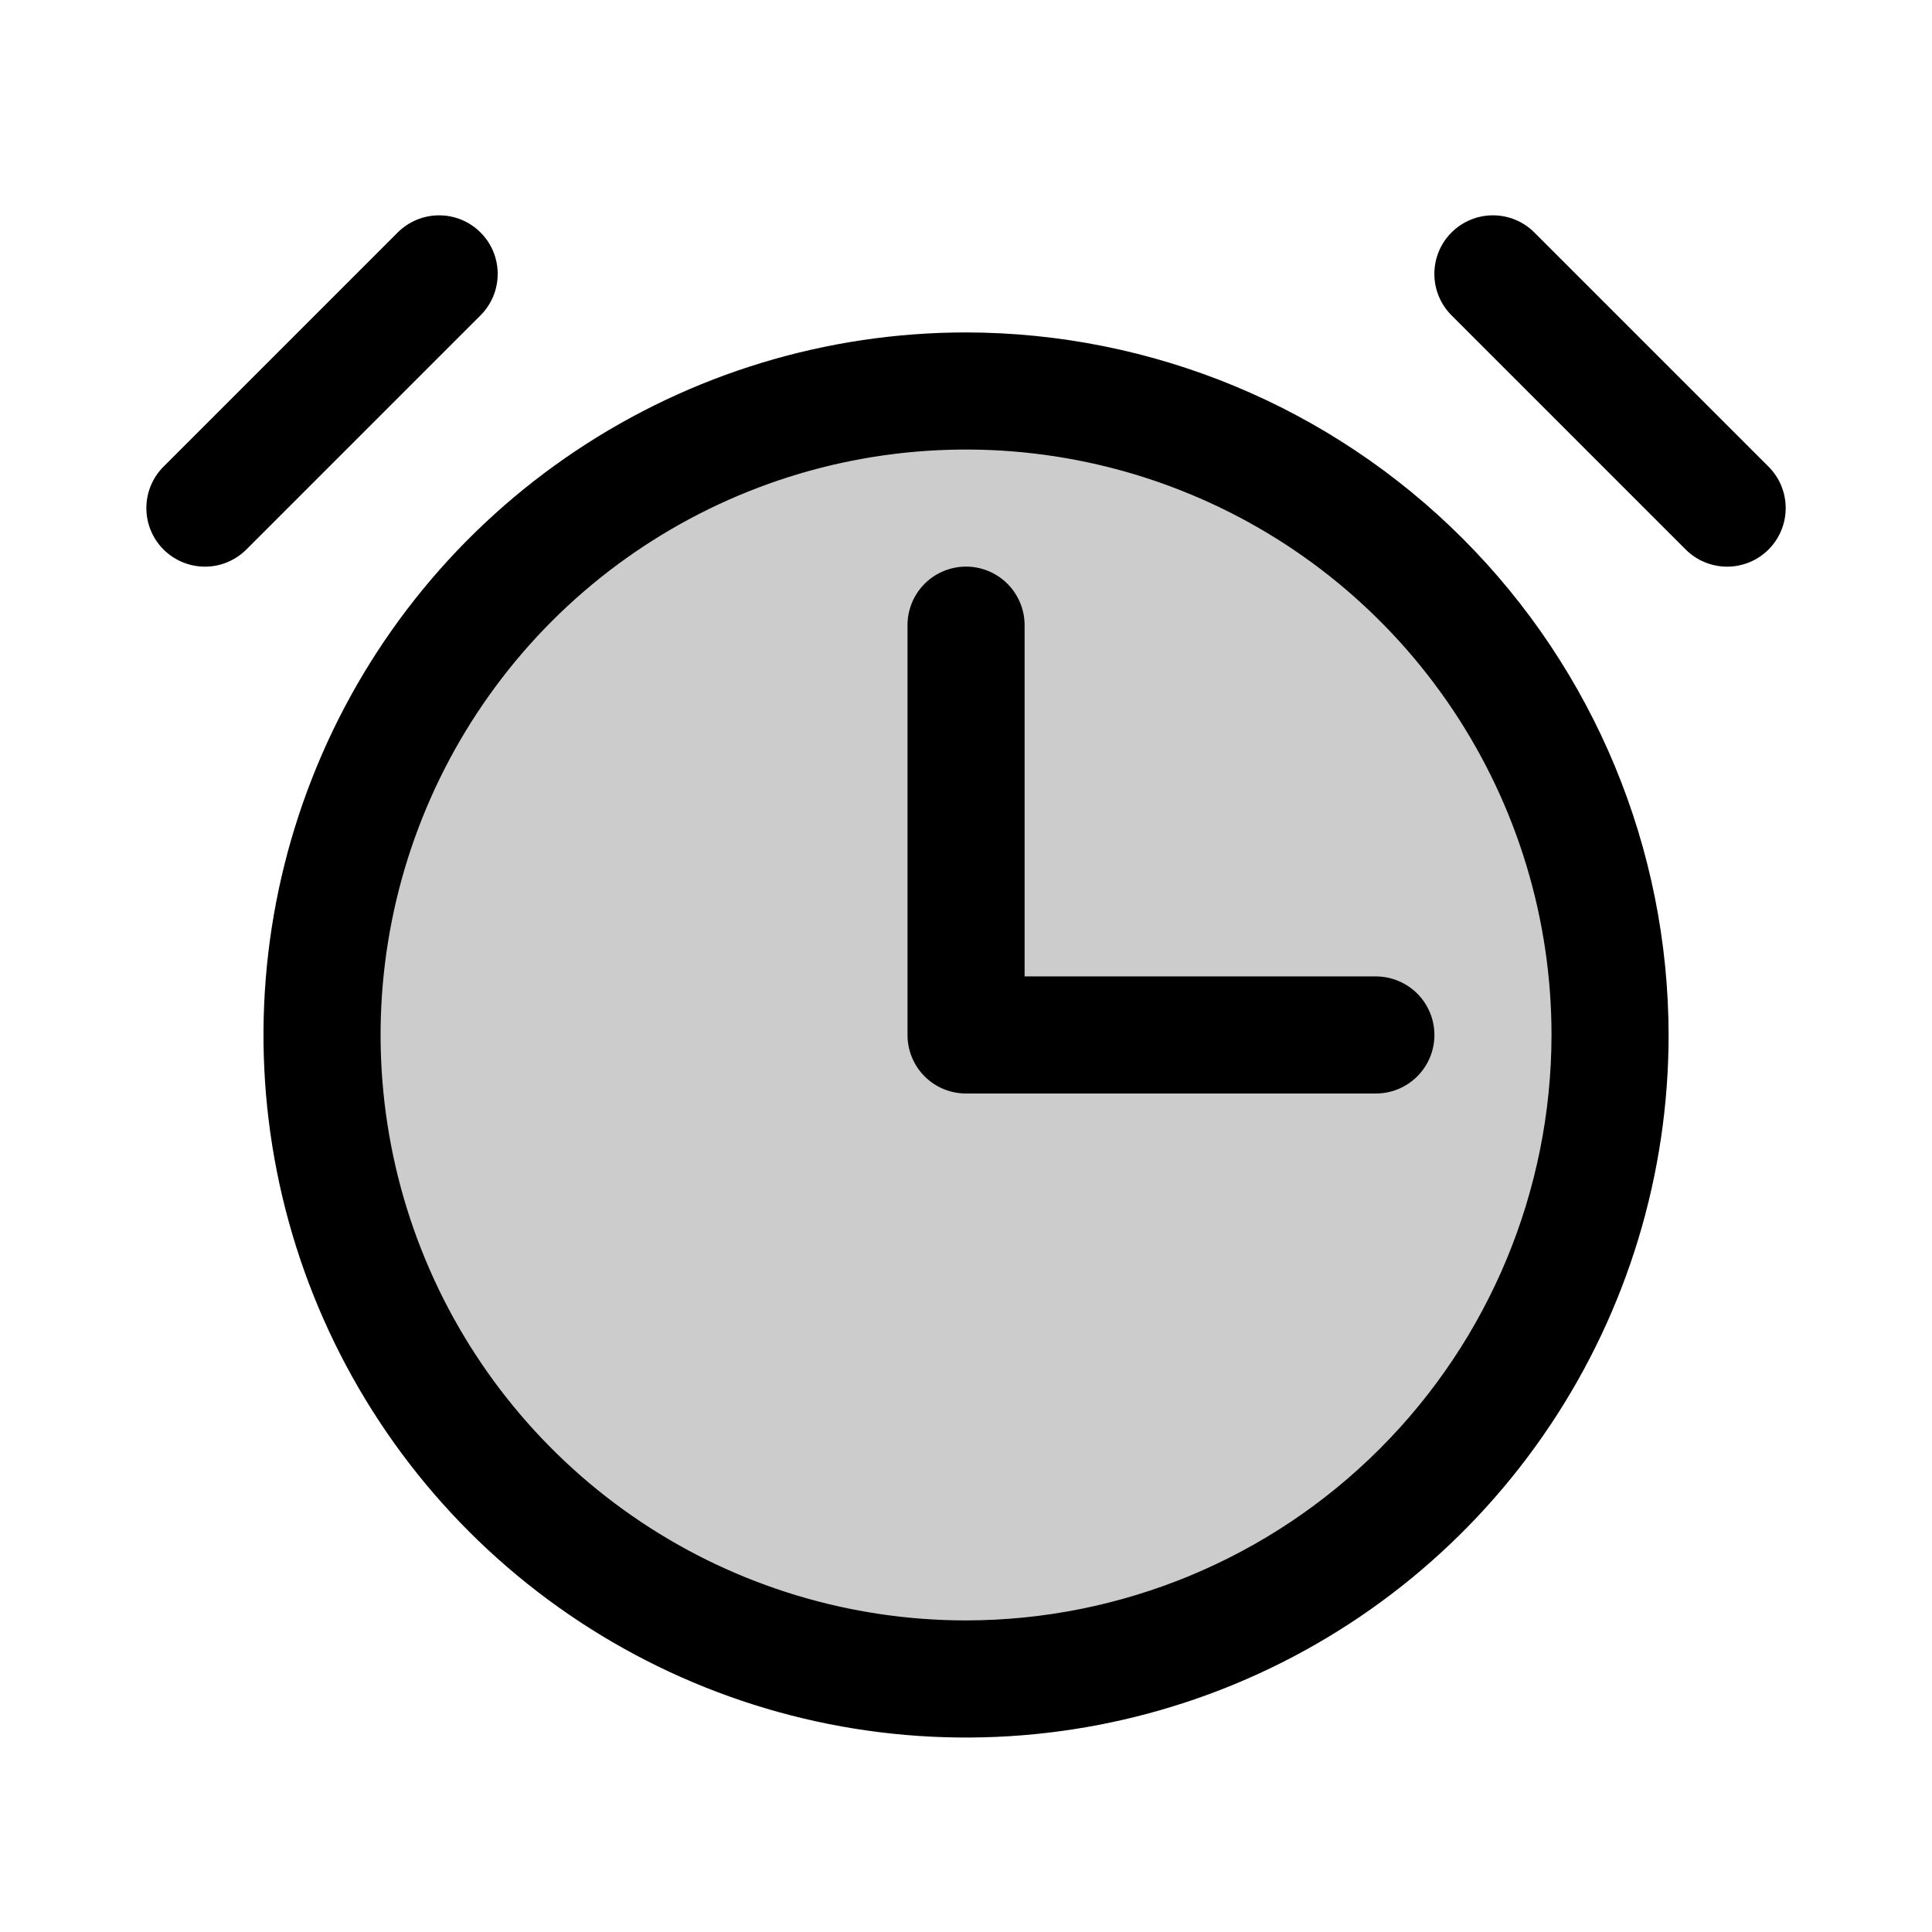 <svg width="33" height="33" viewBox="0 0 33 33" fill="none" xmlns="http://www.w3.org/2000/svg">
<path opacity="0.2" d="M27.5 17.678C27.5 19.853 26.855 21.98 25.646 23.789C24.438 25.598 22.72 27.008 20.709 27.84C18.7 28.673 16.488 28.891 14.354 28.466C12.22 28.042 10.26 26.994 8.722 25.456C7.183 23.918 6.136 21.957 5.711 19.824C5.287 17.69 5.505 15.478 6.337 13.468C7.17 11.458 8.58 9.74 10.389 8.532C12.198 7.323 14.324 6.678 16.5 6.678C19.417 6.678 22.215 7.837 24.278 9.9C26.341 11.963 27.5 14.76 27.5 17.678Z" fill="black"/>
<path d="M16.501 5.678C14.127 5.678 11.807 6.382 9.834 7.701C7.86 9.019 6.322 10.893 5.414 13.086C4.506 15.279 4.268 17.692 4.731 20.019C5.194 22.347 6.337 24.485 8.015 26.164C9.694 27.842 11.832 28.985 14.159 29.448C16.487 29.911 18.9 29.673 21.093 28.765C23.285 27.857 25.16 26.319 26.478 24.345C27.797 22.372 28.501 20.052 28.501 17.678C28.497 14.497 27.232 11.447 24.982 9.197C22.732 6.947 19.682 5.682 16.501 5.678ZM16.501 27.678C14.523 27.678 12.589 27.092 10.945 25.993C9.3 24.894 8.019 23.332 7.262 21.505C6.505 19.678 6.307 17.667 6.693 15.727C7.079 13.788 8.031 12.006 9.429 10.607C10.828 9.209 12.61 8.256 14.55 7.87C16.489 7.485 18.5 7.683 20.327 8.44C22.155 9.196 23.716 10.478 24.815 12.123C25.914 13.767 26.501 15.7 26.501 17.678C26.498 20.329 25.443 22.871 23.568 24.746C21.694 26.621 19.152 27.675 16.501 27.678ZM8.208 5.386L4.208 9.386C4.02 9.573 3.766 9.679 3.501 9.679C3.235 9.679 2.981 9.573 2.793 9.386C2.605 9.198 2.5 8.944 2.5 8.678C2.5 8.413 2.605 8.158 2.793 7.971L6.793 3.971C6.981 3.783 7.235 3.678 7.501 3.678C7.766 3.678 8.02 3.783 8.208 3.971C8.396 4.158 8.501 4.413 8.501 4.678C8.501 4.944 8.396 5.198 8.208 5.386ZM30.208 9.386C30.115 9.479 30.005 9.553 29.884 9.603C29.762 9.653 29.632 9.679 29.501 9.679C29.369 9.679 29.239 9.653 29.118 9.603C28.996 9.553 28.886 9.479 28.793 9.386L24.793 5.386C24.605 5.198 24.5 4.944 24.5 4.678C24.5 4.413 24.605 4.158 24.793 3.971C24.981 3.783 25.235 3.678 25.501 3.678C25.766 3.678 26.02 3.783 26.208 3.971L30.208 7.971C30.301 8.064 30.375 8.174 30.425 8.295C30.475 8.417 30.501 8.547 30.501 8.678C30.501 8.81 30.475 8.94 30.425 9.061C30.375 9.183 30.301 9.293 30.208 9.386ZM23.501 16.678C23.766 16.678 24.02 16.784 24.208 16.971C24.395 17.159 24.501 17.413 24.501 17.678C24.501 17.944 24.395 18.198 24.208 18.385C24.02 18.573 23.766 18.678 23.501 18.678H16.501C16.235 18.678 15.981 18.573 15.793 18.385C15.606 18.198 15.501 17.944 15.501 17.678V10.678C15.501 10.413 15.606 10.159 15.793 9.971C15.981 9.784 16.235 9.678 16.501 9.678C16.766 9.678 17.02 9.784 17.208 9.971C17.395 10.159 17.501 10.413 17.501 10.678V16.678H23.501Z" fill="black"/>
</svg>

